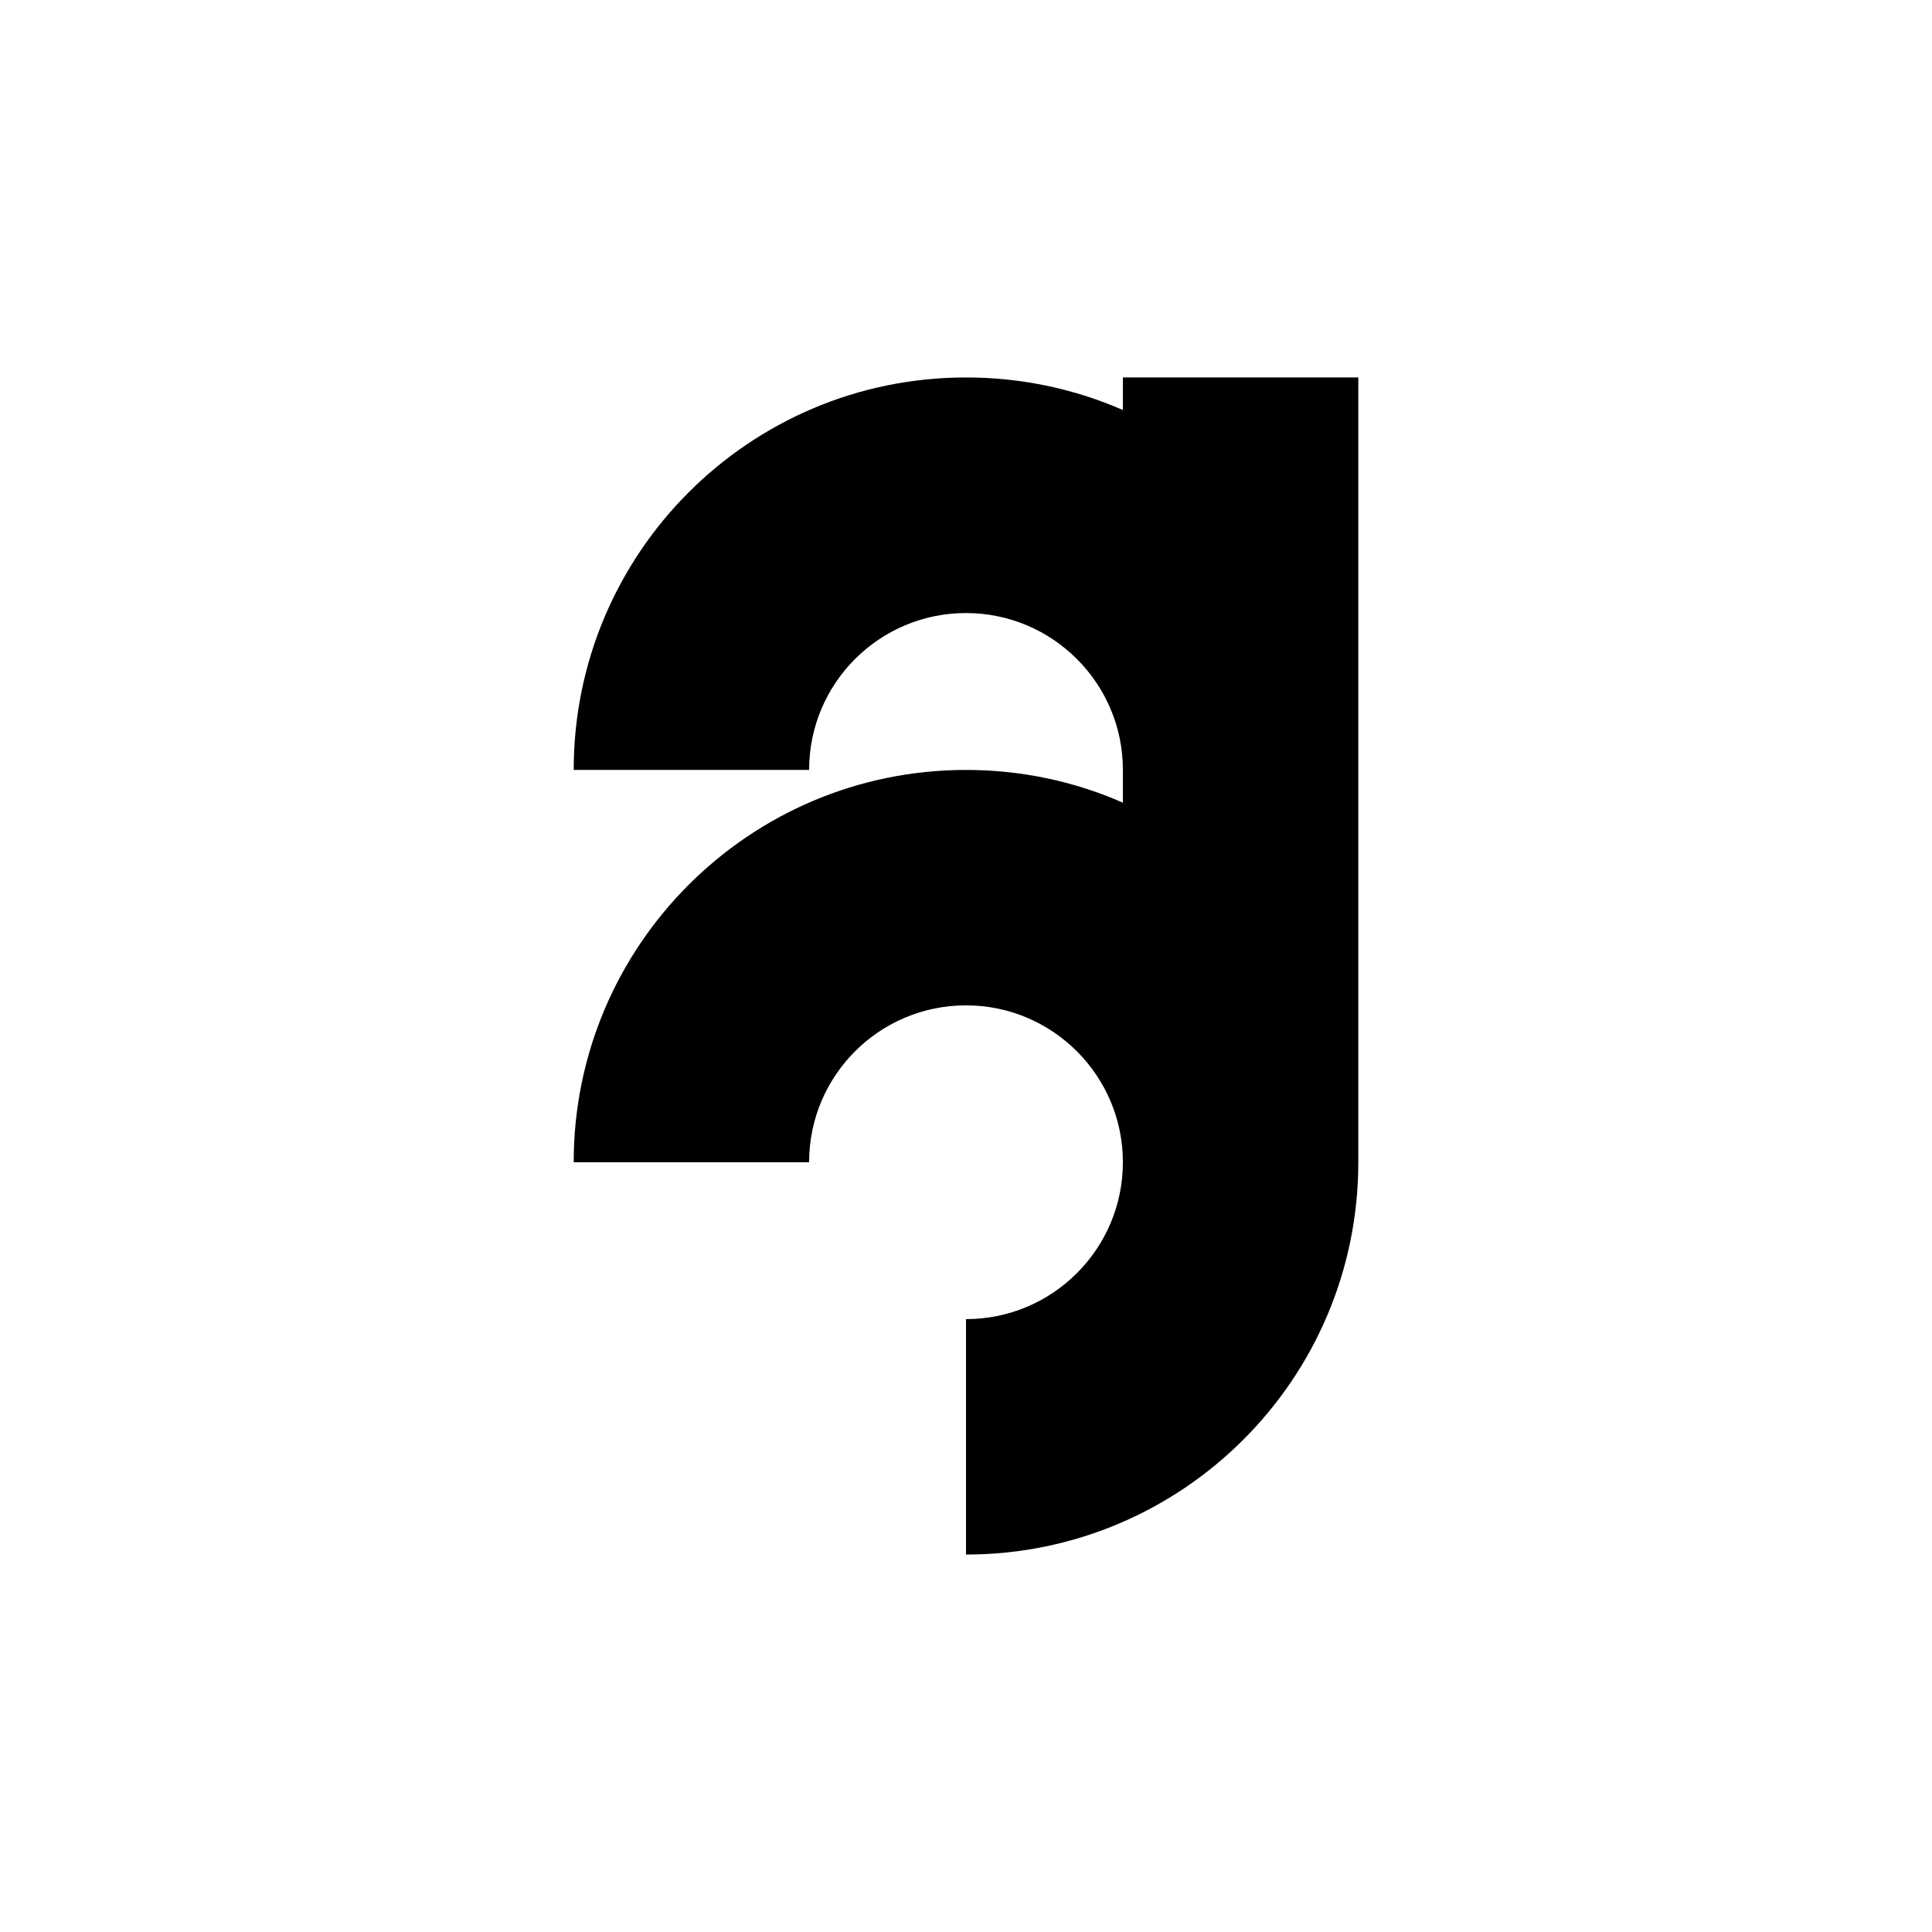 <?xml version="1.0" encoding="utf-8"?>
<!-- Generator: Adobe Illustrator 27.2.0, SVG Export Plug-In . SVG Version: 6.00 Build 0)  -->
<svg version="1.1" data-id="Lager_1" xmlns="http://www.w3.org/2000/svg" xmlns:xlink="http://www.w3.org/1999/xlink" x="0px" y="0px"
	 viewBox="0 0 1080 1080" style="enable-background:new 0 0 1080 1080;" xml:space="preserve">
<g>
	<path d="M759.3,211v438.7C759.3,770.8,661.1,869,540,869V737.4c48.4,0,87.7-39.3,87.7-87.7c0-48.4-39.3-87.7-87.7-87.7
		c-48.5,0-87.7,39.3-87.7,87.7H320.7c0-121.1,98.2-219.3,219.3-219.3c31.2,0,60.9,6.5,87.7,18.3v-18.3c0-48.4-39.3-87.7-87.7-87.7
		c-48.5,0-87.7,39.3-87.7,87.7H320.7C320.7,309.2,418.9,211,540,211c31.2,0,60.9,6.5,87.7,18.2V211H759.3z"/>
</g>
</svg>
